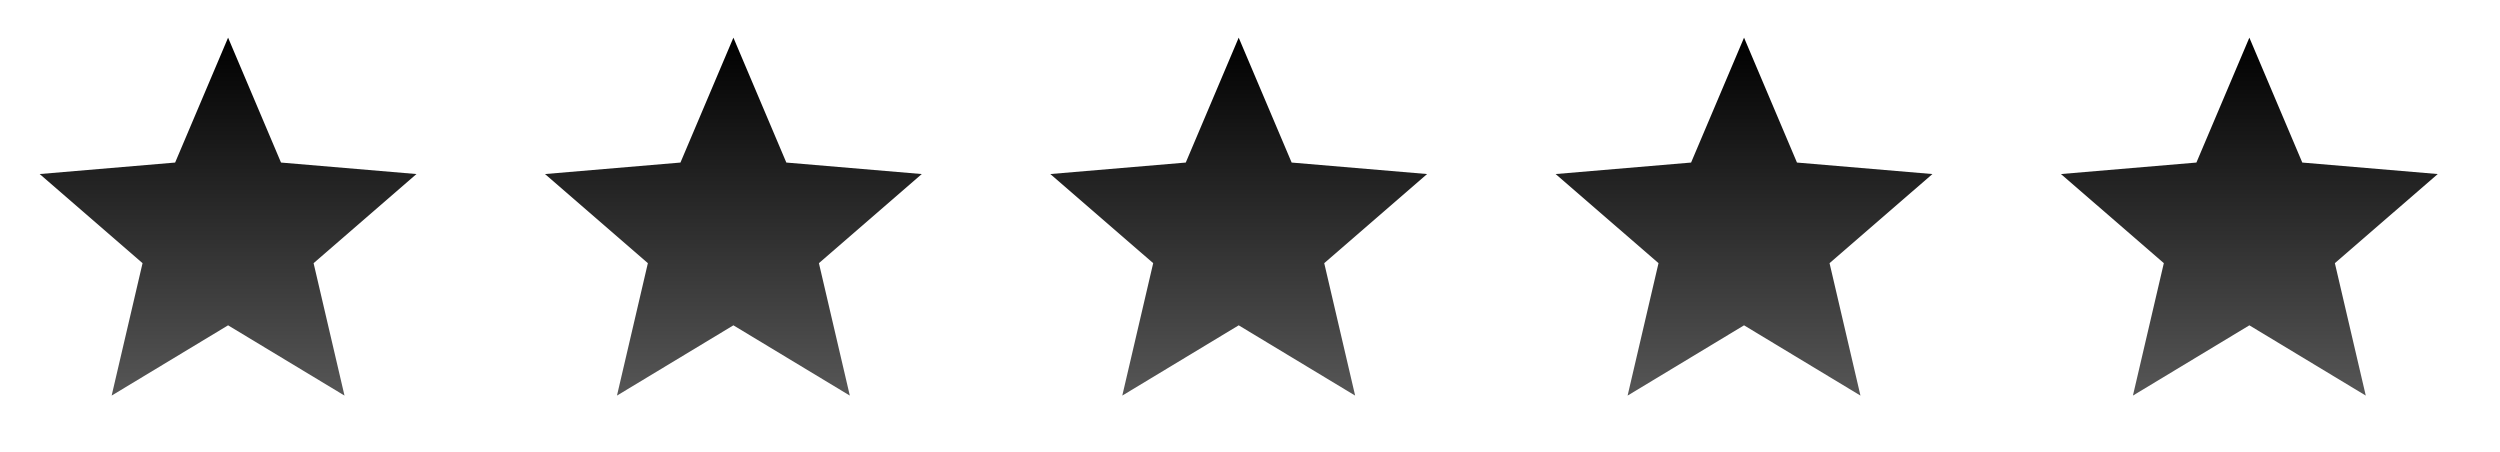 <svg width="94" height="17" viewBox="0 0 94 17" fill="none" xmlns="http://www.w3.org/2000/svg">
<path d="M8.576 12.232L12.953 14.874L11.791 9.895L15.659 6.544L10.566 6.112L8.576 1.416L6.585 6.112L1.492 6.544L5.36 9.895L4.198 14.874L8.576 12.232Z" fill="url(#paint0_linear_4721_4528)"/>
<path d="M27.576 12.232L31.953 14.874L30.791 9.895L34.659 6.544L29.566 6.112L27.576 1.416L25.585 6.112L20.492 6.544L24.36 9.895L23.198 14.874L27.576 12.232Z" fill="url(#paint1_linear_4721_4528)"/>
<path d="M46.575 12.232L50.953 14.874L49.791 9.895L53.659 6.544L48.566 6.112L46.575 1.416L44.585 6.112L39.492 6.544L43.36 9.895L42.198 14.874L46.575 12.232Z" fill="url(#paint2_linear_4721_4528)"/>
<path d="M65.576 12.232L69.953 14.874L68.791 9.895L72.659 6.544L67.566 6.112L65.576 1.416L63.585 6.112L58.492 6.544L62.36 9.895L61.198 14.874L65.576 12.232Z" fill="url(#paint3_linear_4721_4528)"/>
<path d="M84.576 12.232L88.953 14.874L87.791 9.895L91.659 6.544L86.566 6.112L84.576 1.416L82.585 6.112L77.492 6.544L81.36 9.895L80.198 14.874L84.576 12.232Z" fill="url(#paint4_linear_4721_4528)"/>
<defs>
<linearGradient id="paint0_linear_4721_4528" x1="8.576" y1="1.416" x2="8.576" y2="14.874" gradientUnits="userSpaceOnUse">
<stop/>
<stop offset="1" stop-color="#565656"/>
</linearGradient>
<linearGradient id="paint1_linear_4721_4528" x1="27.576" y1="1.416" x2="27.576" y2="14.874" gradientUnits="userSpaceOnUse">
<stop/>
<stop offset="1" stop-color="#565656"/>
</linearGradient>
<linearGradient id="paint2_linear_4721_4528" x1="46.575" y1="1.416" x2="46.575" y2="14.874" gradientUnits="userSpaceOnUse">
<stop/>
<stop offset="1" stop-color="#565656"/>
</linearGradient>
<linearGradient id="paint3_linear_4721_4528" x1="65.576" y1="1.416" x2="65.576" y2="14.874" gradientUnits="userSpaceOnUse">
<stop/>
<stop offset="1" stop-color="#565656"/>
</linearGradient>
<linearGradient id="paint4_linear_4721_4528" x1="84.576" y1="1.416" x2="84.576" y2="14.874" gradientUnits="userSpaceOnUse">
<stop/>
<stop offset="1" stop-color="#565656"/>
</linearGradient>
</defs>
</svg>
